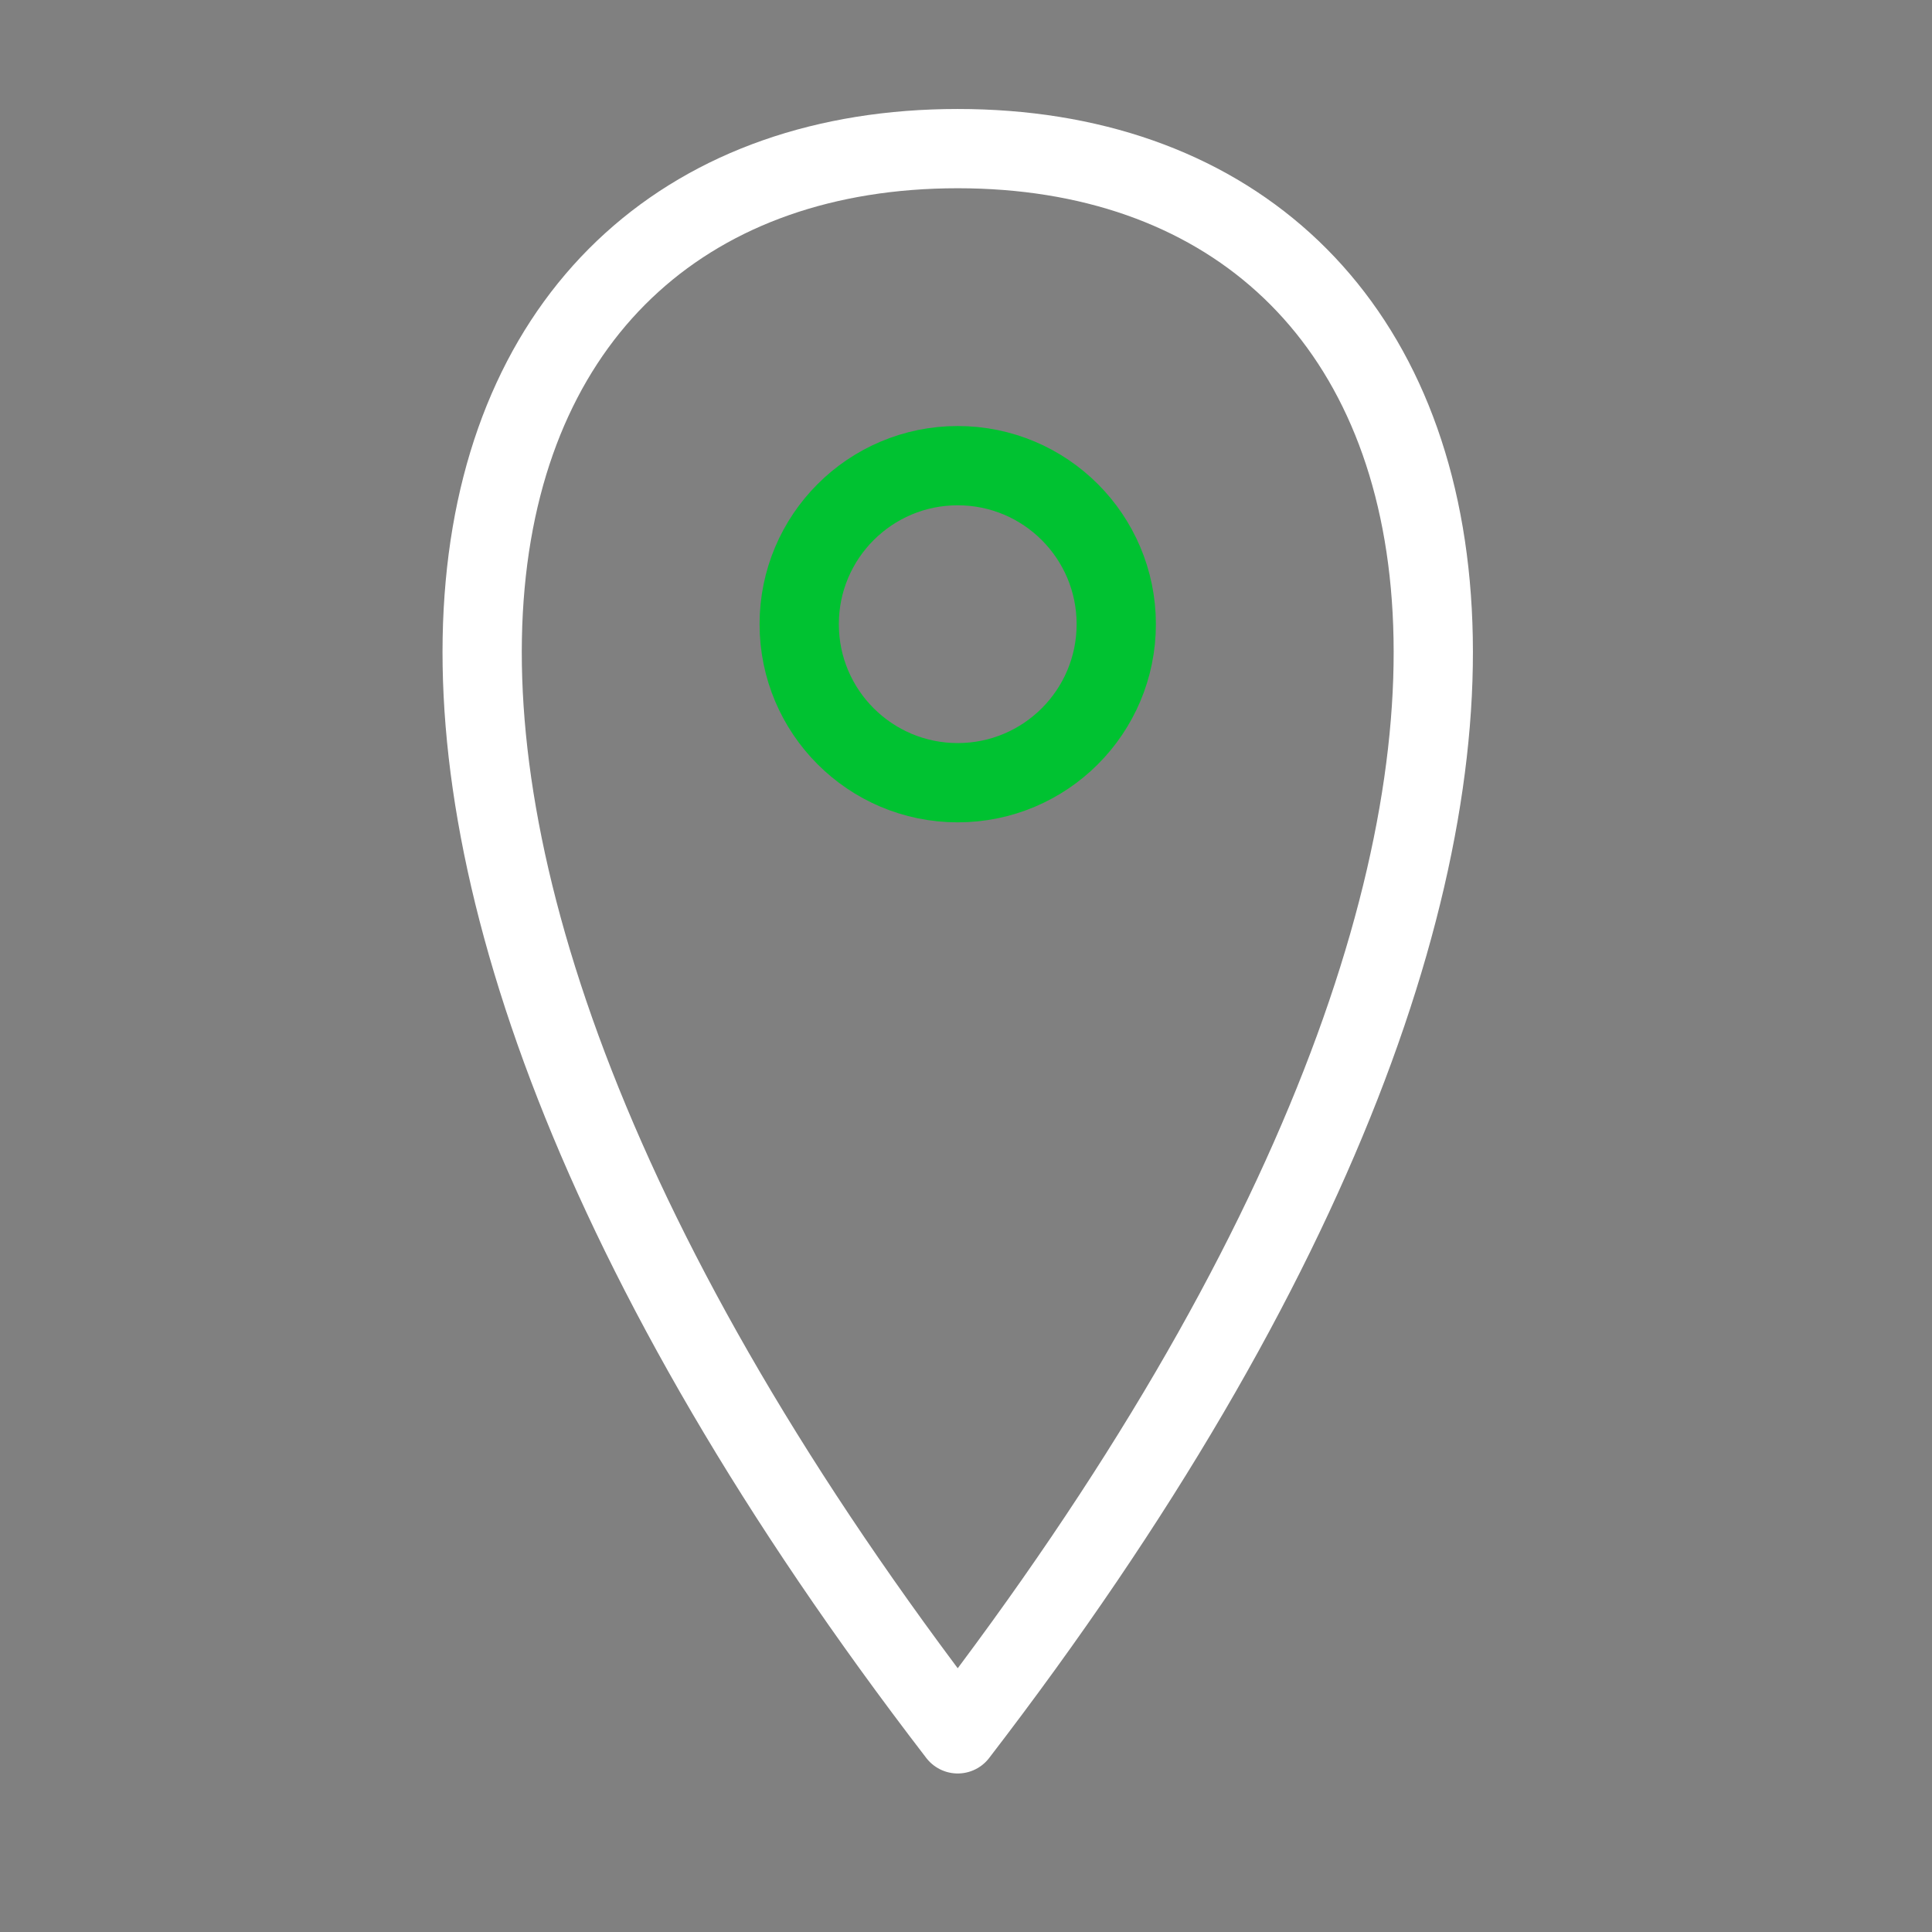<svg width="39" height="39" viewBox="0 0 39 39" fill="none" xmlns="http://www.w3.org/2000/svg">
<rect x="0" y="0" width="39" height="39" fill="#808080" stroke="none"/>
<path d="M19.333 35C34.095 15.8 30.009 3 19.333 3C8.657 3 4.571 15.8 19.333 35Z" stroke="white" stroke-width="1.6" stroke-linejoin="round"/>
<circle cx="19.333" cy="12.6" r="3.2" stroke="#00CC33" stroke-width="1.6"/>
<circle cx="19.333" cy="12.6" r="3.2" stroke="black" stroke-opacity="0.05" stroke-width="1.6"/>
</svg>
